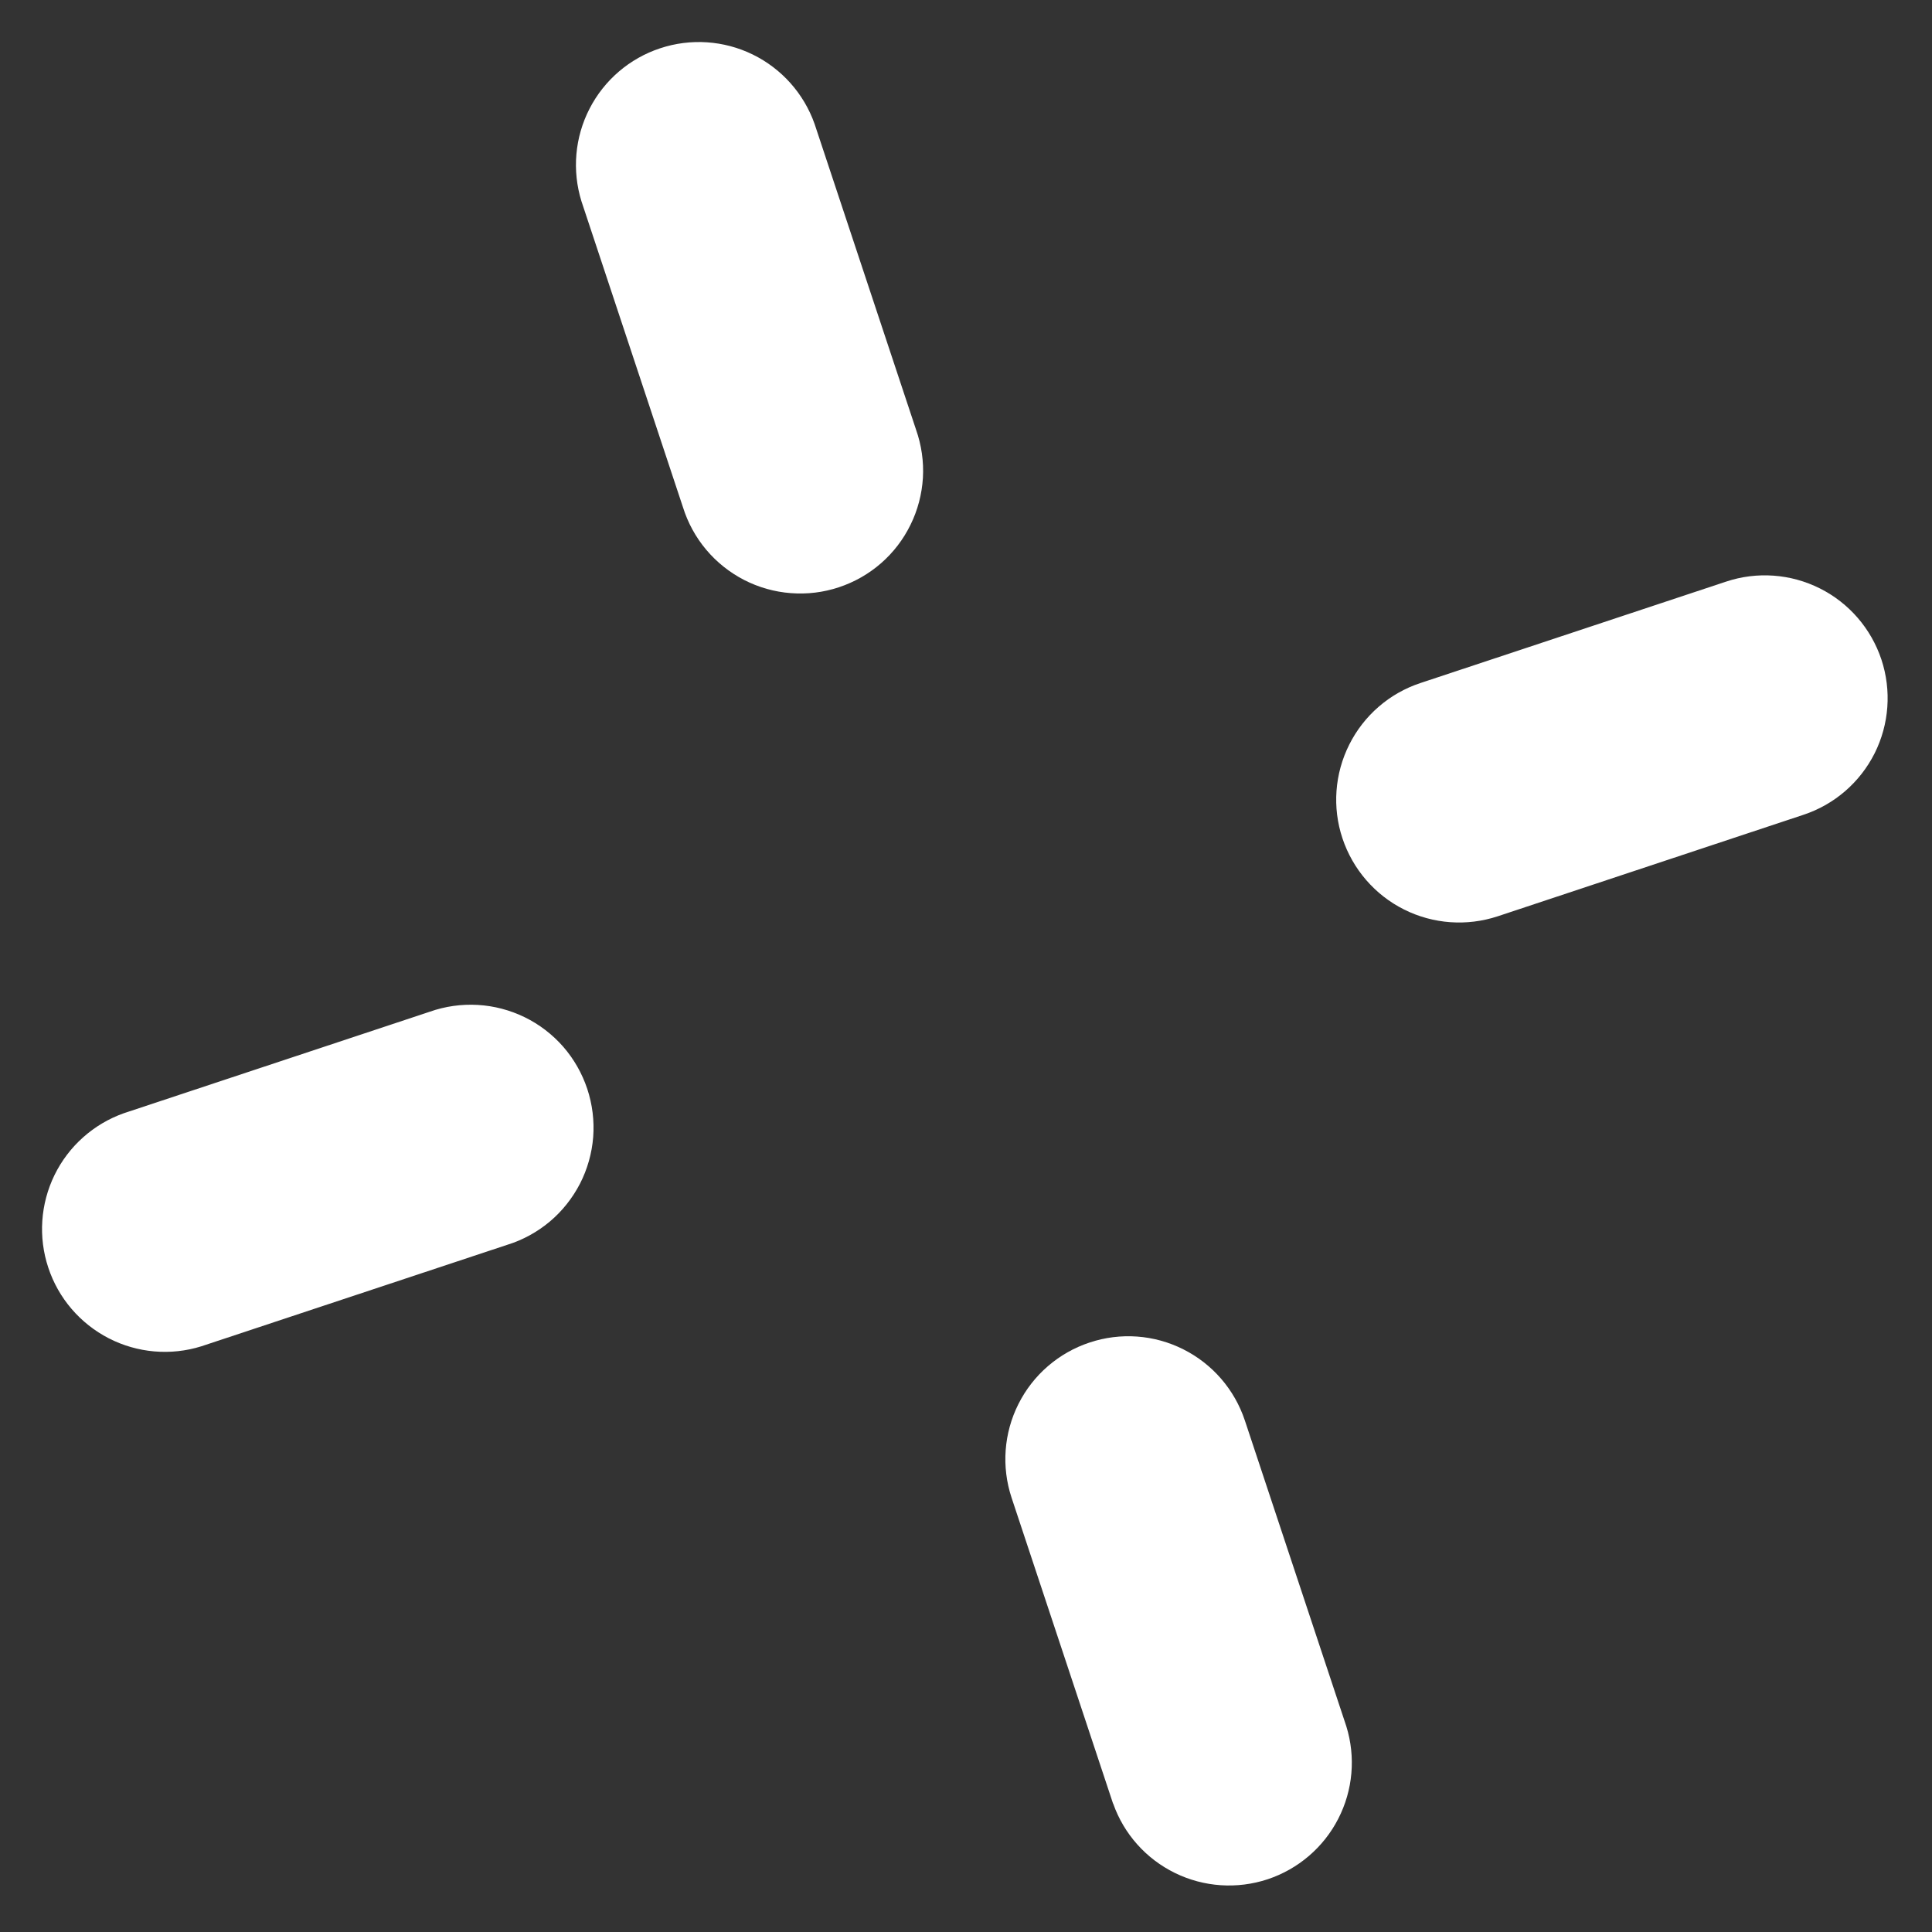 <?xml version="1.0" encoding="UTF-8"?> <svg xmlns="http://www.w3.org/2000/svg" width="27" height="27" viewBox="0 0 27 27" fill="none"><rect x="0" y="0" width="27" height="27" fill="#333333" stroke="none"/><path d="M15.555 25.205L14.137 20.931C13.994 20.499 14.028 20.028 14.233 19.621C14.437 19.214 14.795 18.905 15.227 18.762C15.659 18.618 16.13 18.652 16.537 18.857C16.944 19.061 17.253 19.419 17.397 19.851L18.815 24.125C18.948 24.554 18.908 25.018 18.702 25.418C18.497 25.818 18.142 26.121 17.716 26.263C17.289 26.404 16.824 26.373 16.42 26.175C16.017 25.978 15.706 25.63 15.557 25.206L15.555 25.205Z" fill="white"></path><path d="M9.544 7.087L8.126 2.813C7.993 2.384 8.033 1.919 8.239 1.519C8.444 1.12 8.798 0.816 9.225 0.675C9.652 0.533 10.117 0.565 10.52 0.762C10.924 0.96 11.234 1.308 11.384 1.732L12.802 6.005C12.878 6.221 12.911 6.449 12.898 6.677C12.884 6.905 12.826 7.128 12.725 7.333C12.625 7.538 12.485 7.721 12.313 7.871C12.141 8.021 11.941 8.135 11.724 8.207C11.508 8.279 11.279 8.307 11.051 8.289C10.824 8.272 10.602 8.209 10.399 8.105C10.196 8 10.016 7.857 9.869 7.682C9.722 7.507 9.612 7.305 9.544 7.087Z" fill="white"></path><path d="M2.813 18.815C2.384 18.949 1.919 18.908 1.52 18.703C1.12 18.497 0.816 18.143 0.675 17.716C0.533 17.29 0.565 16.825 0.762 16.421C0.96 16.017 1.308 15.707 1.732 15.557L6.006 14.139C6.221 14.063 6.449 14.031 6.677 14.044C6.905 14.057 7.128 14.116 7.333 14.216C7.538 14.316 7.721 14.457 7.871 14.628C8.021 14.8 8.135 15.001 8.207 15.217C8.279 15.434 8.307 15.663 8.29 15.89C8.272 16.118 8.209 16.34 8.105 16.543C8 16.745 7.857 16.926 7.682 17.073C7.507 17.219 7.305 17.33 7.087 17.397L2.813 18.815Z" fill="white"></path><path d="M20.932 12.805C20.499 12.948 20.028 12.914 19.621 12.71C19.214 12.506 18.905 12.148 18.761 11.716C18.617 11.284 18.652 10.813 18.856 10.406C19.06 9.999 19.417 9.689 19.849 9.546L24.123 8.128C24.555 7.984 25.026 8.019 25.433 8.223C25.84 8.427 26.149 8.785 26.293 9.217C26.436 9.649 26.402 10.121 26.198 10.528C25.993 10.935 25.636 11.244 25.203 11.387L20.932 12.805Z" fill="white"></path></svg> 